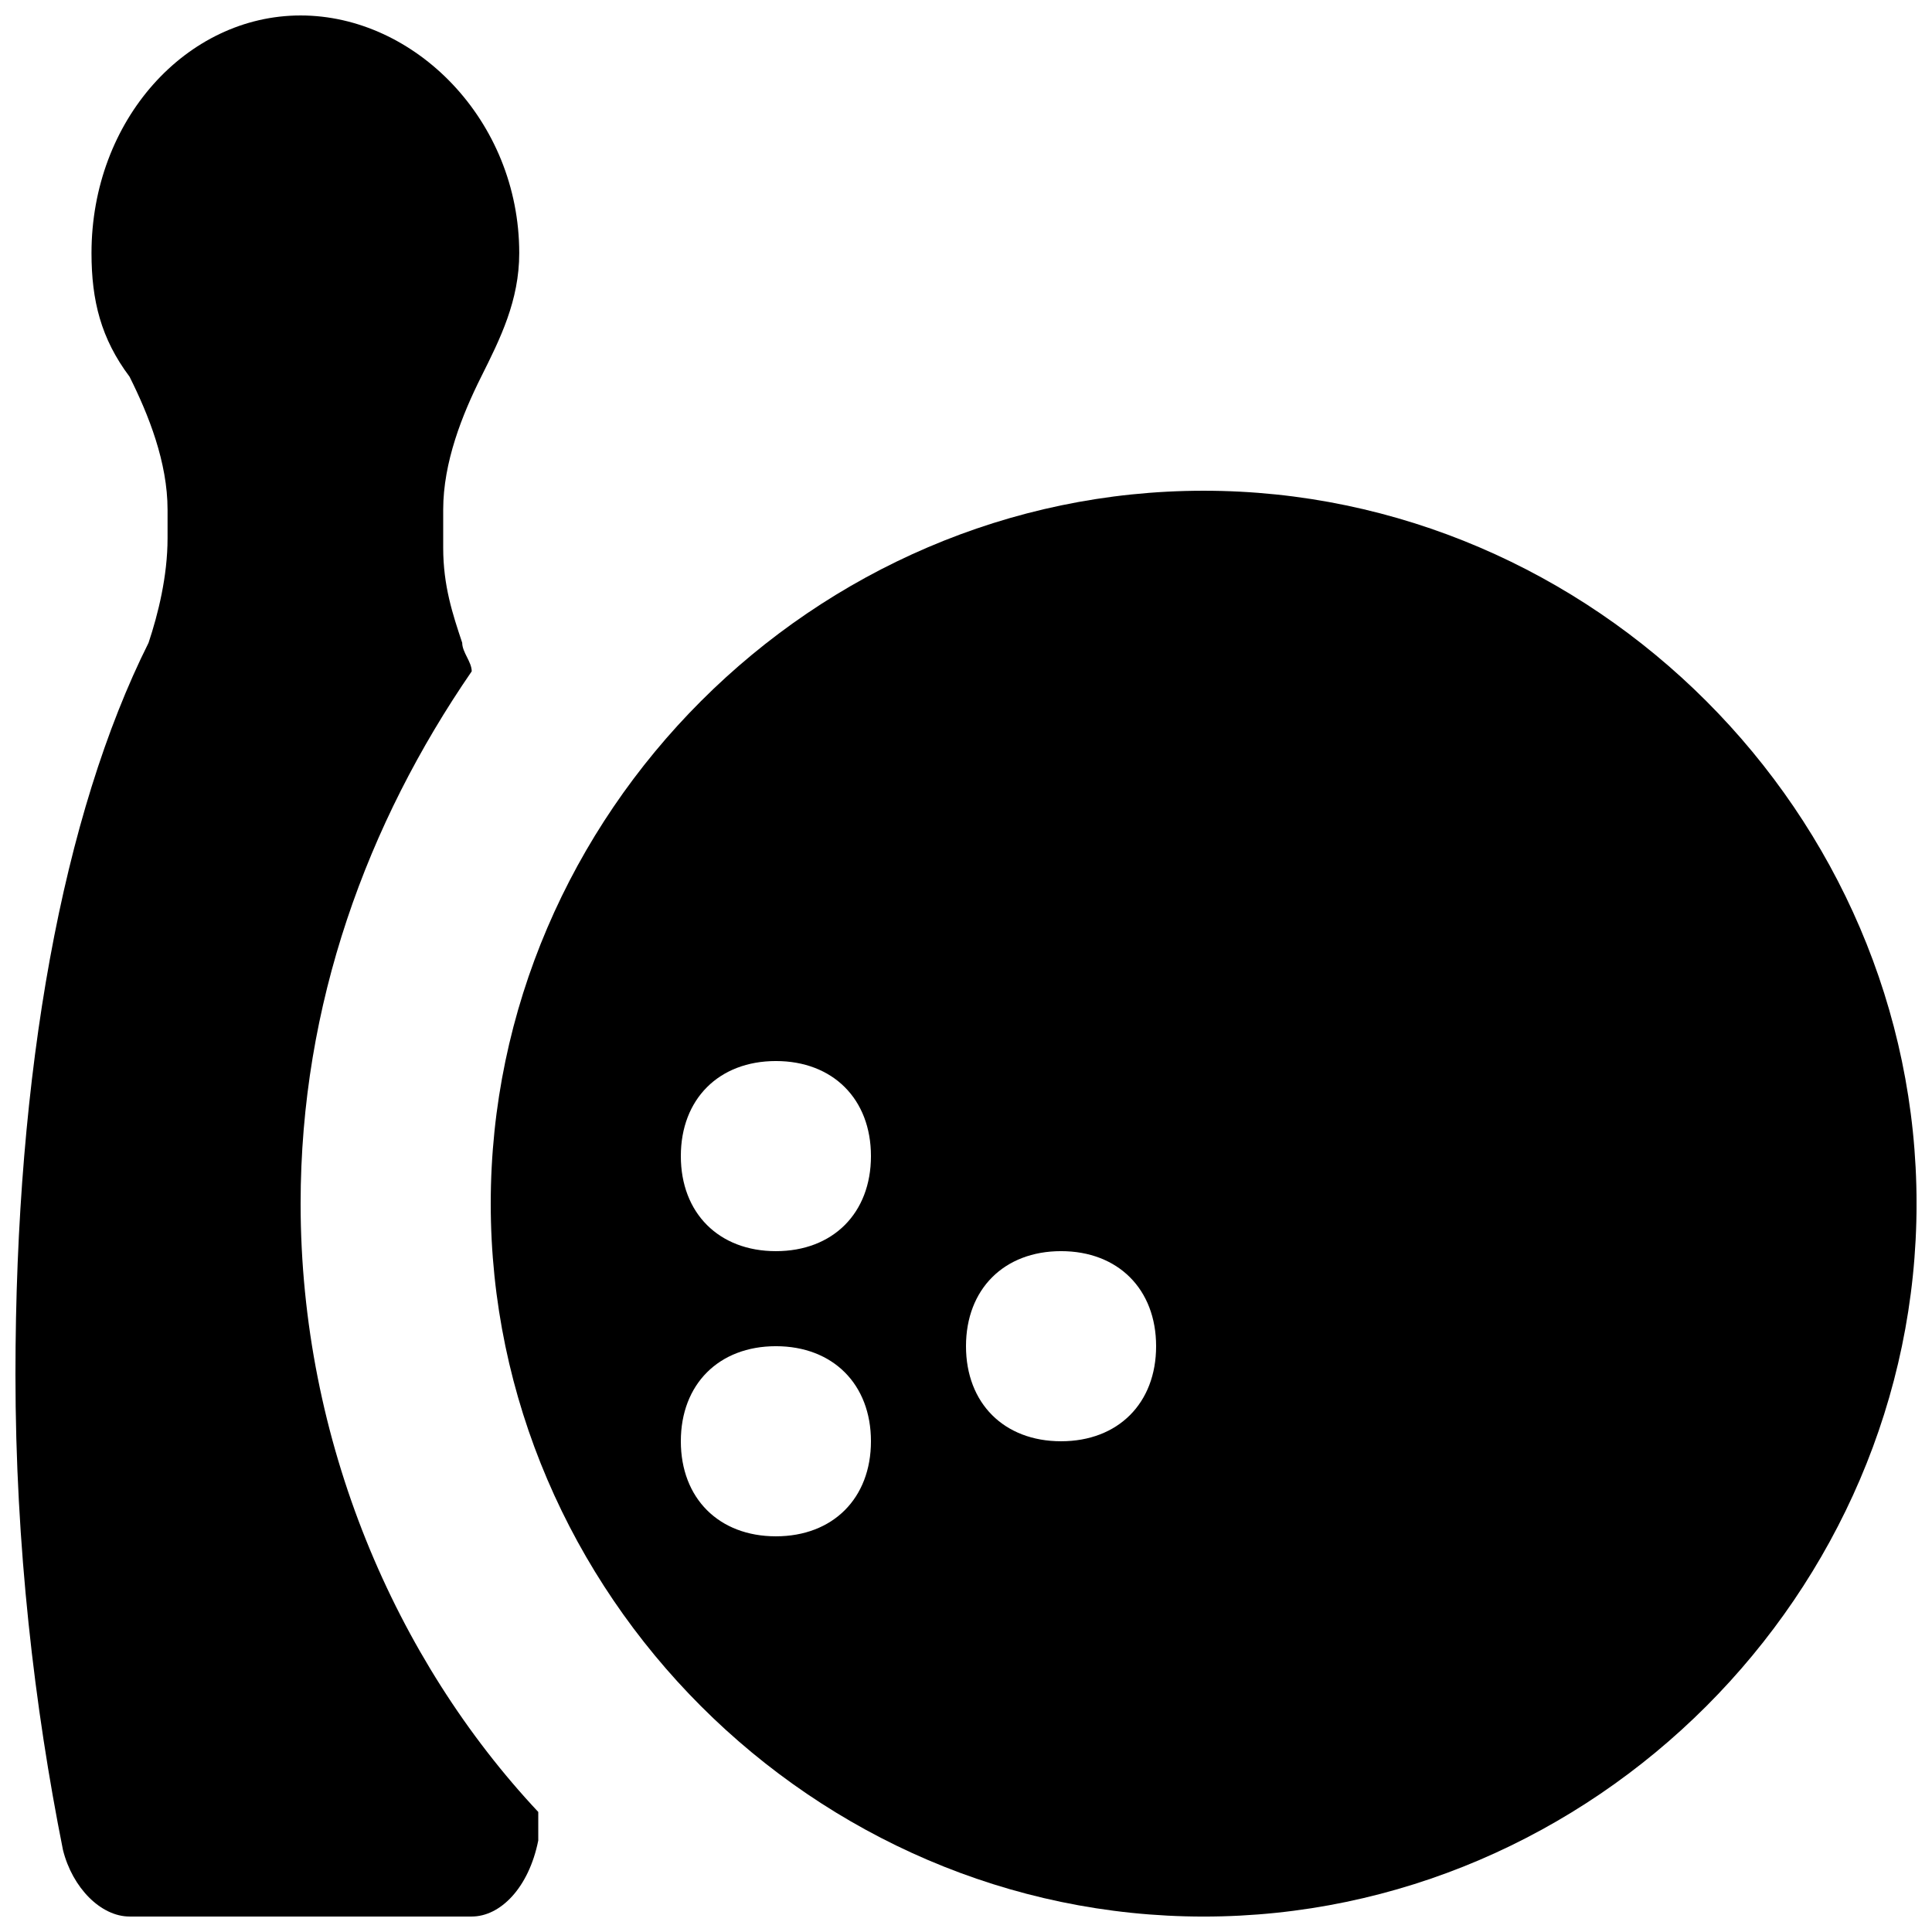<?xml version="1.0" encoding="UTF-8"?>
<!-- Uploaded to: SVG Repo, www.svgrepo.com, Generator: SVG Repo Mixer Tools -->
<svg width="800px" height="800px" version="1.1" viewBox="144 144 512 512" xmlns="http://www.w3.org/2000/svg">
 <defs>
  <clipPath id="b">
   <path d="m148.09 148.09h138.91v503.81h-138.91z"/>
  </clipPath>
  <clipPath id="a">
   <path d="m274 274h377.9v377.9h-377.9z"/>
  </clipPath>
 </defs>
 <g>
  <g clip-path="url(#b)">
   <path d="m269.01 321.91c0-2.519-2.519-5.039-2.519-7.559-2.519-7.555-5.039-15.109-5.039-25.188v-10.074c0-12.594 5.039-25.191 10.078-35.266 5.039-10.078 10.074-20.156 10.074-32.75 0-35.266-27.707-62.977-57.938-62.977-30.227 0-55.418 27.711-55.418 62.977 0 12.594 2.519 22.672 10.078 32.746 5.039 10.078 10.078 22.672 10.078 35.266v7.559c0 10.078-2.519 20.152-5.039 27.711-22.676 45.344-35.27 113.36-35.27 193.96 0 45.344 5.039 88.168 12.594 125.95 2.519 10.078 10.078 17.633 17.637 17.633h90.688c7.559 0 15.113-7.559 17.633-20.152v-7.559c-37.789-40.301-62.98-98.242-62.98-161.21 0-52.902 17.633-100.77 45.344-141.07z"/>
  </g>
  <g clip-path="url(#a)">
   <path d="m462.98 274.05c-103.28 0-188.93 85.648-188.93 188.93 0 103.28 85.648 188.93 188.93 188.93s188.93-85.648 188.93-188.93c-0.004-103.28-85.652-188.93-188.93-188.93zm-113.36 277.09c-15.113 0-25.191-10.078-25.191-25.191s10.078-25.191 25.191-25.191c15.113 0 25.191 10.078 25.191 25.191 0 15.117-10.078 25.191-25.191 25.191zm0-75.57c-15.113 0-25.191-10.078-25.191-25.191 0-15.113 10.078-25.191 25.191-25.191 15.113 0 25.191 10.078 25.191 25.191 0 15.113-10.078 25.191-25.191 25.191zm75.57 50.379c-15.113 0-25.191-10.078-25.191-25.191 0-15.113 10.078-25.191 25.191-25.191s25.191 10.078 25.191 25.191c0 15.117-10.074 25.191-25.191 25.191z"/>
  </g>
 </g>
</svg>